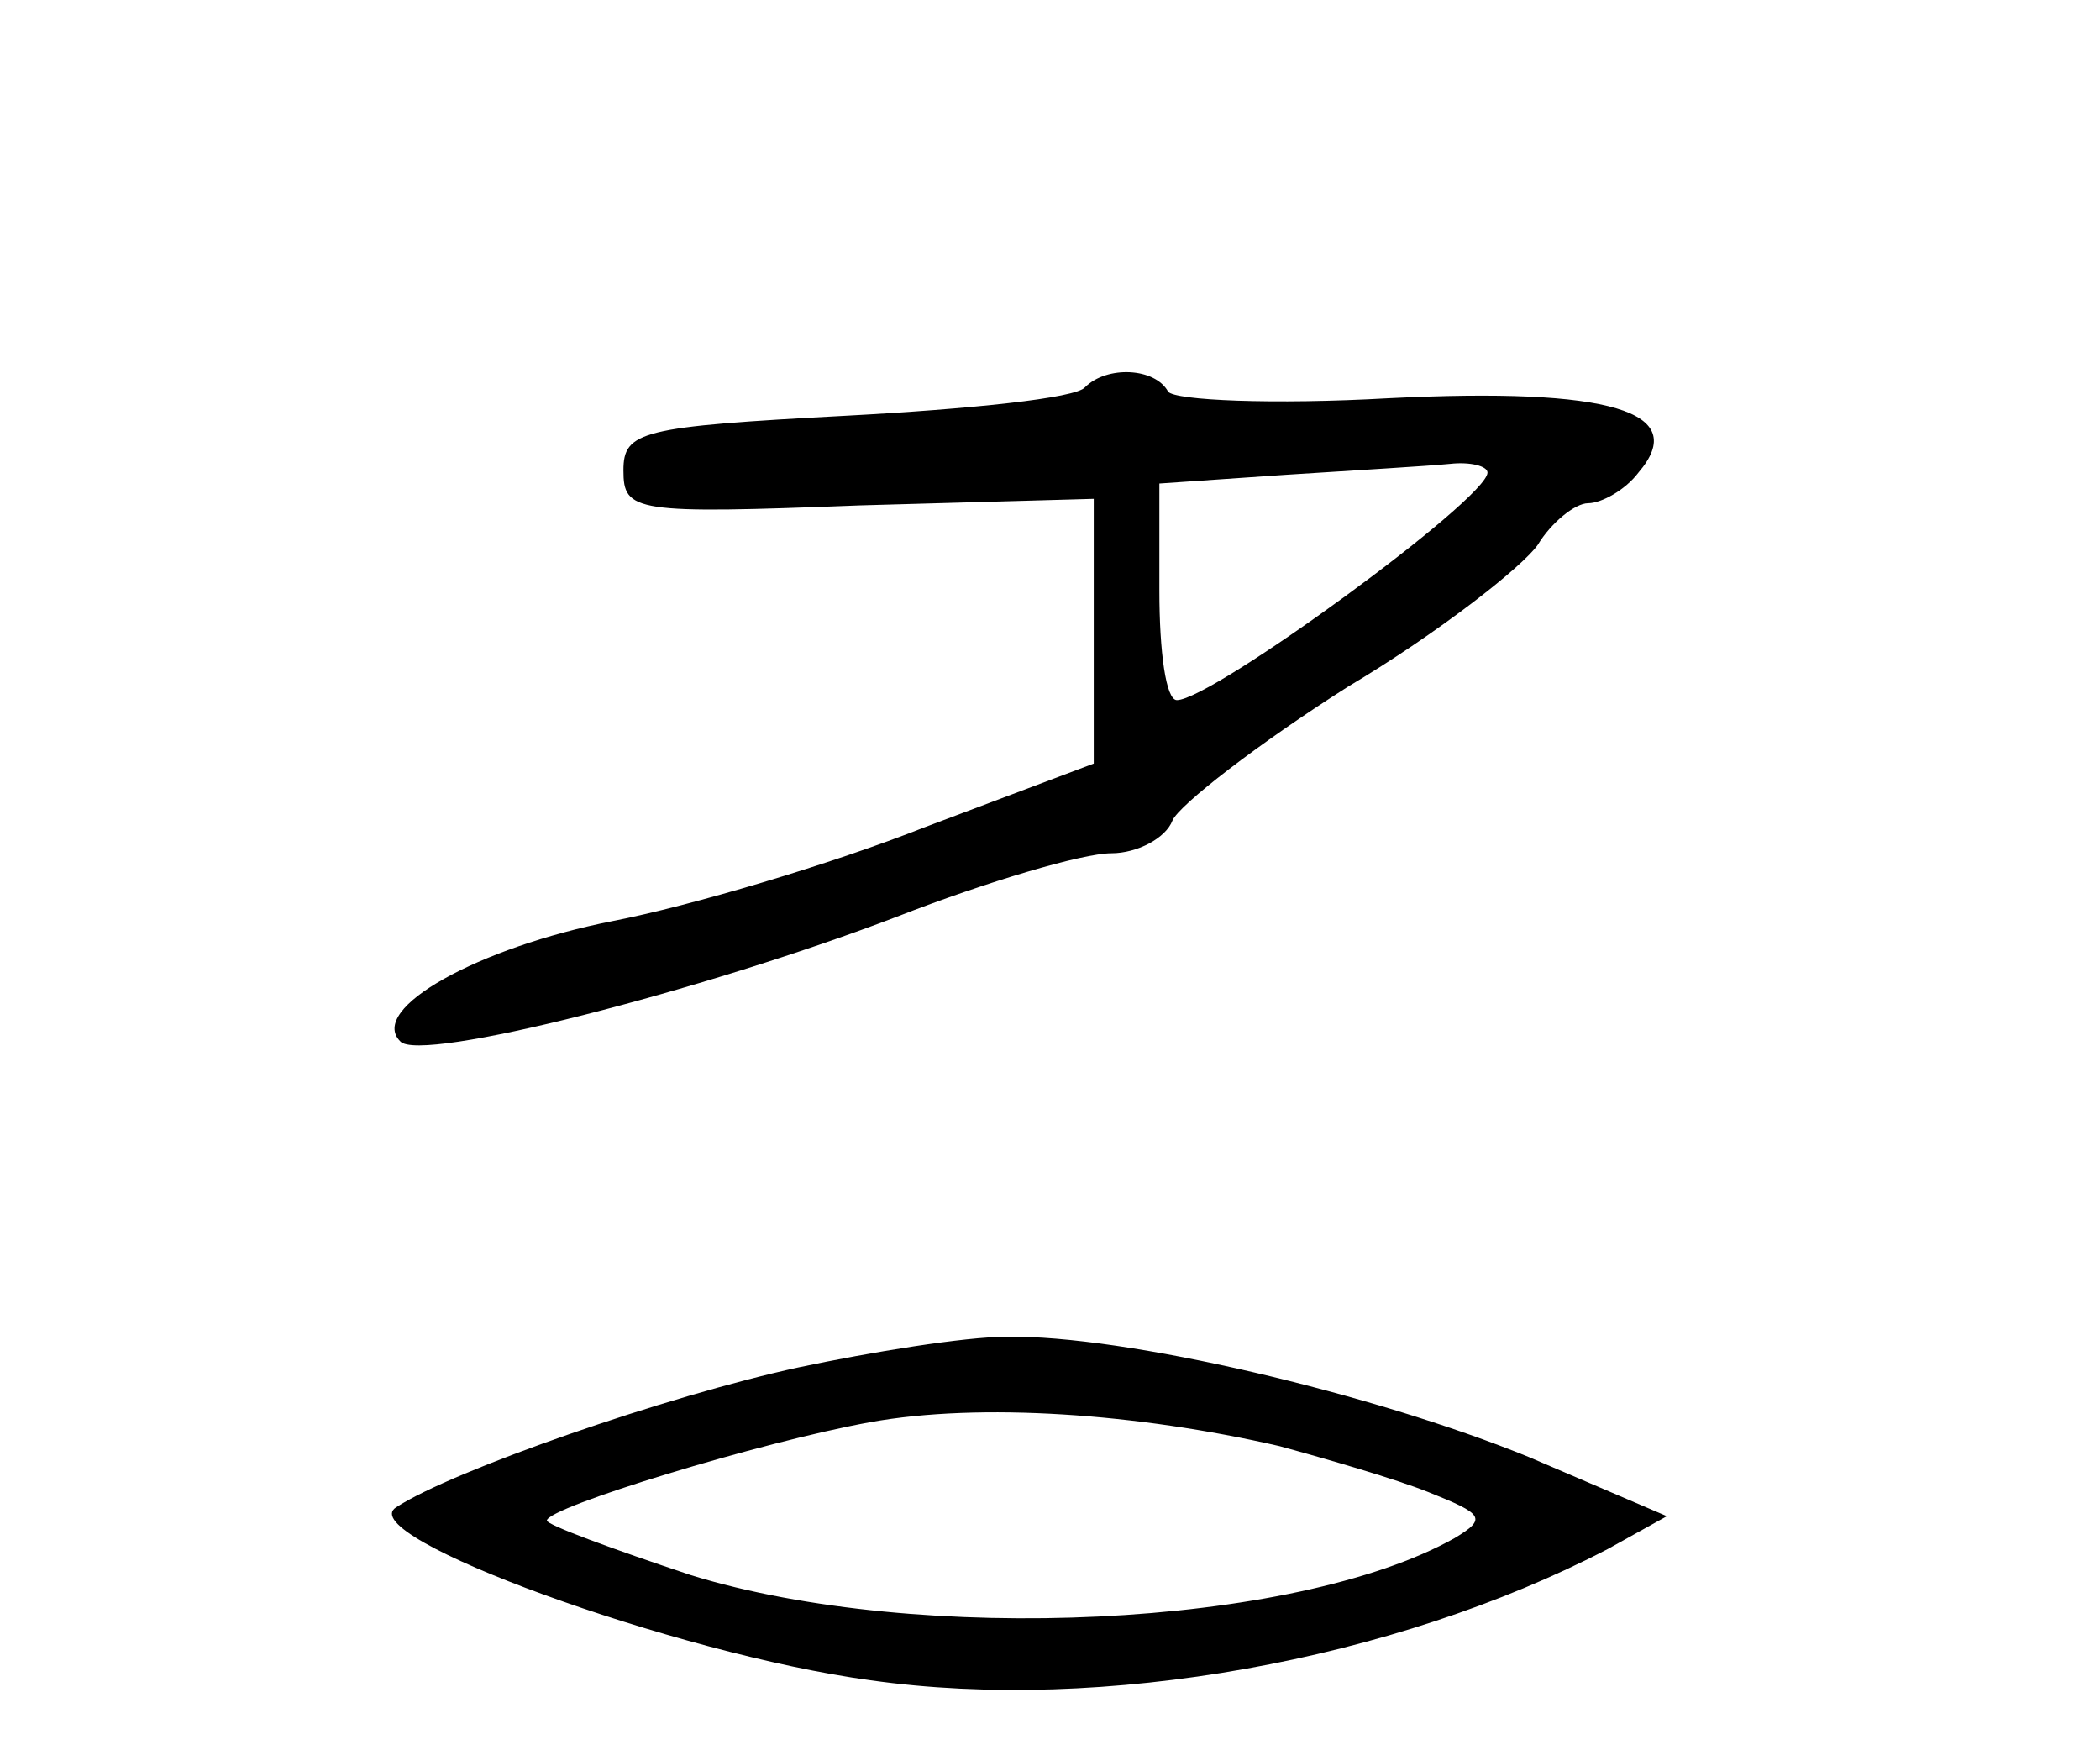 <?xml version="1.0" standalone="no"?>
<!DOCTYPE svg PUBLIC "-//W3C//DTD SVG 20010904//EN"
 "http://www.w3.org/TR/2001/REC-SVG-20010904/DTD/svg10.dtd">
<svg version="1.0" xmlns="http://www.w3.org/2000/svg"
 width="96pt" height="80pt" viewBox="0 0 96 80"
 preserveAspectRatio="xMidYMid meet">
<g transform="translate(0,80) scale(0.1,-0.1)"
fill="#000000" stroke="none">
<path d="M496 623 c-4 -5 -53 -10 -109 -13 -94 -5 -102 -7 -102 -25 0 -19 5
-20 108 -16 l107 3 0 -60 0 -61 -77 -29 c-43 -17 -107 -36 -143 -43 -61 -12
-112 -40 -97 -55 9 -10 138 23 227 57 41 16 85 29 98 29 12 0 25 7 28 15 3 7
39 35 80 61 42 25 80 55 87 65 6 10 17 19 23 19 6 0 17 6 23 14 24 28 -13 39
-114 34 -53 -3 -98 -1 -101 3 -6 11 -28 12 -38 2z m184 -39 c0 -12 -126 -104
-142 -104 -5 0 -8 22 -8 50 l0 49 58 4 c31 2 65 4 75 5 9 1 17 -1 17 -4z"/>
<path d="M365 175 c-60 -13 -158 -47 -184 -64 -20 -13 128 -67 217 -79 106
-15 239 9 337 60 l27 15 -63 27 c-71 29 -185 56 -239 55 -19 0 -62 -7 -95 -14z
m220 -36 c22 -6 53 -15 68 -21 25 -10 27 -12 12 -21 -73 -41 -245 -49 -349
-17 -36 12 -66 23 -66 25 0 6 98 36 148 45 50 9 122 4 187 -11z"/>
</g>
</svg>
